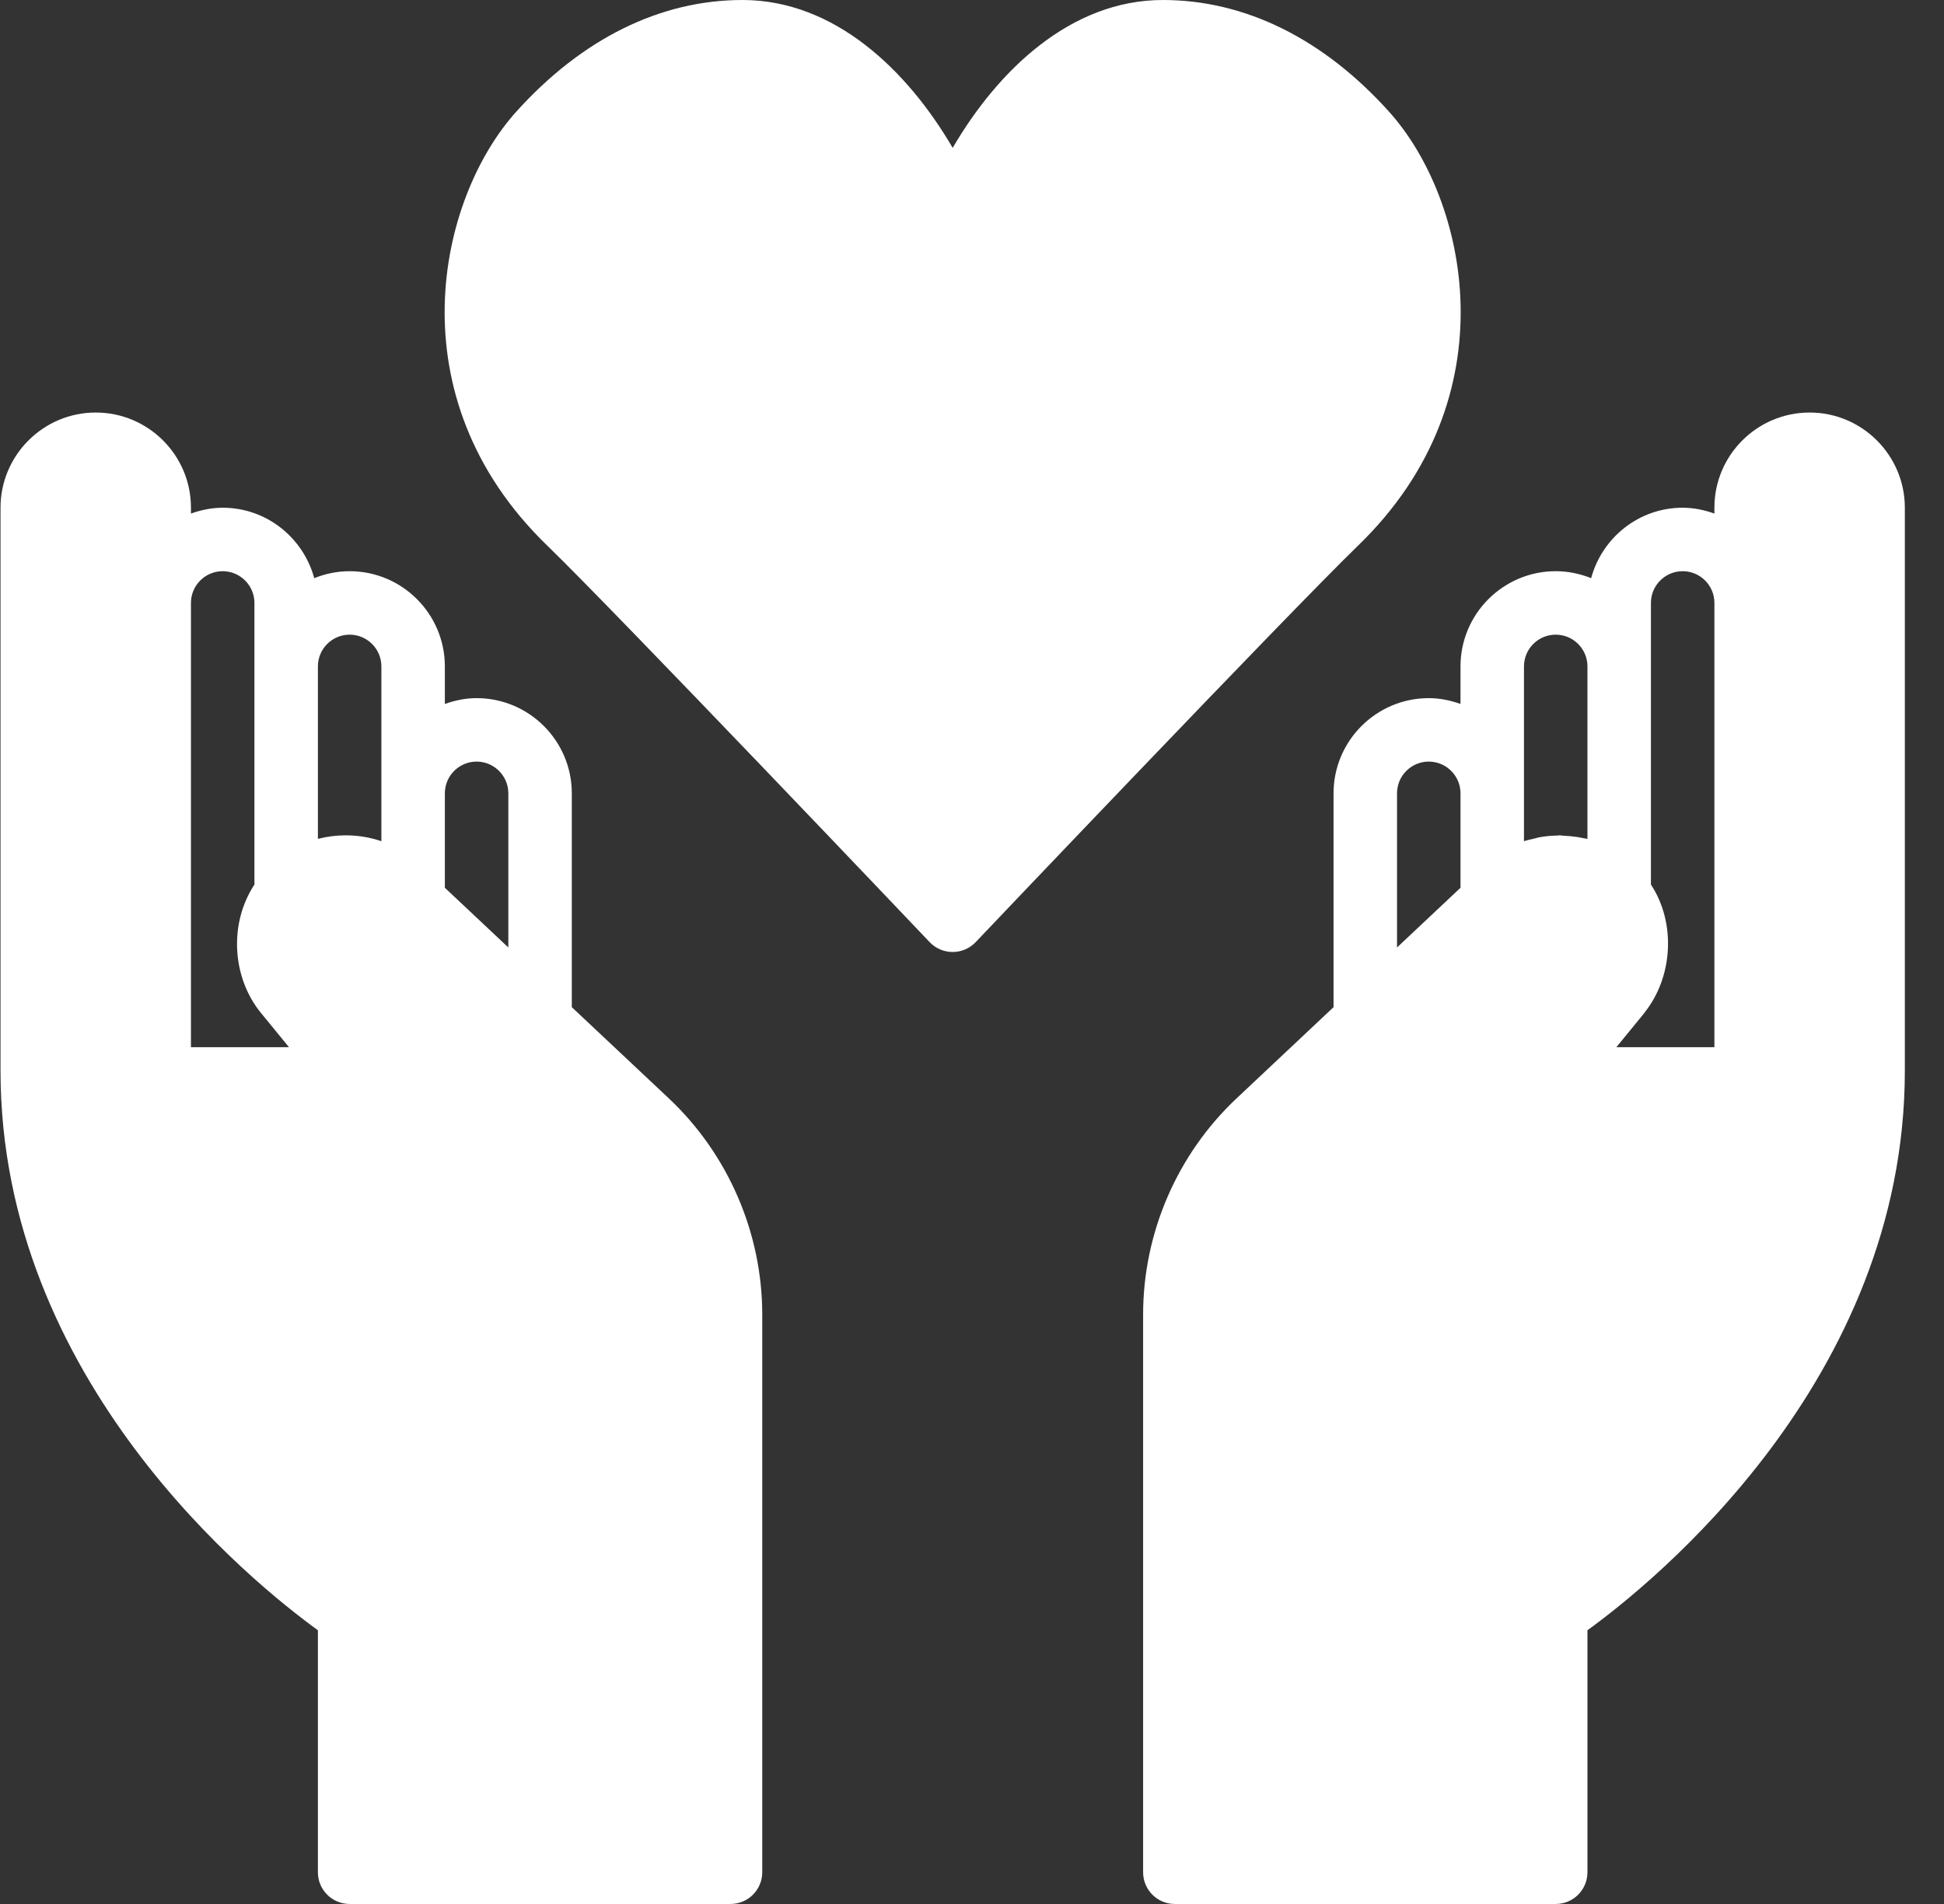 <svg xmlns="http://www.w3.org/2000/svg" xmlns:xlink="http://www.w3.org/1999/xlink" width="49px" height="48px" viewBox="0 0 49 48" version="1.1"><rect x="0" y="0" width="49" height="48" fill="#333333" stroke="none"/><title>Heart - Solid</title><desc>Created with Sketch.</desc><g id="Interiors" stroke="none" stroke-width="1" fill="none" fill-rule="evenodd"><g id="Site-and-Patient-Centric-Solutions" transform="translate(-137, -4338)" fill="#FFFFFF" fill-rule="nonzero"><g id="Group-5" transform="translate(120, 3663)"><g id="Icon-Grid" transform="translate(0, 649)"><g id="Hexagon"><g id="Heart---Solid" transform="translate(17, 26)"><path d="M5.613,14.4 C6.054,14.4 6.413,14.759 6.413,15.2 L6.413,16.8 L6.413,22.3 C5.767,23.281 5.841,24.652 6.594,25.557 L6.689,25.673 C6.697,25.682 6.704,25.693 6.713,25.702 L7.284,26.4 L4.813,26.4 L4.813,15.2 C4.813,14.759 5.171,14.4 5.613,14.4 L5.613,14.4 Z M8.813,16 C9.254,16 9.613,16.359 9.613,16.8 L9.613,20 L9.613,21.207 C9.328,21.11 9.025,21.059 8.714,21.059 C8.474,21.059 8.238,21.09 8.013,21.148 L8.013,16.8 C8.013,16.359 8.371,16 8.813,16 L8.813,16 Z M12.013,19.2 C12.454,19.2 12.813,19.559 12.813,20 L12.813,23.886 L12.696,23.776 L11.213,22.381 L11.213,20 C11.213,19.559 11.571,19.2 12.013,19.2 L12.013,19.2 Z M14.413,25.391 L14.413,20 C14.413,18.677 13.336,17.6 12.013,17.6 C11.73,17.6 11.464,17.658 11.213,17.747 L11.213,16.8 C11.213,15.477 10.136,14.4 8.813,14.4 C8.497,14.4 8.196,14.465 7.921,14.576 C7.643,13.556 6.719,12.8 5.613,12.8 C5.33,12.8 5.064,12.858 4.813,12.947 L4.813,12.797 C4.813,11.475 3.736,10.4 2.413,10.4 C1.09,10.4 0.013,11.477 0.013,12.8 L0.013,26.993 C0.013,34.81 6.39,39.924 8.013,41.099 L8.013,47.2 C8.013,47.642 8.37,48 8.813,48 L18.413,48 C18.855,48 19.213,47.642 19.213,47.2 L19.213,33.14 C19.213,31.084 18.354,29.098 16.858,27.69 L14.413,25.391 Z" id="Fill-66"/><path d="M35.213,20 C35.213,19.559 35.571,19.2 36.013,19.2 C36.454,19.2 36.813,19.559 36.813,20 L36.813,22.381 L35.213,23.886 L35.213,20 Z M38.413,16.8 C38.413,16.359 38.771,16 39.213,16 C39.654,16 40.013,16.359 40.013,16.8 L40.013,21.149 C39.982,21.14 39.948,21.138 39.916,21.131 C39.866,21.12 39.817,21.112 39.766,21.103 C39.65,21.085 39.532,21.074 39.414,21.069 C39.379,21.068 39.346,21.059 39.311,21.059 C39.294,21.059 39.278,21.064 39.262,21.064 C39.103,21.067 38.946,21.081 38.79,21.11 C38.754,21.117 38.72,21.129 38.684,21.138 C38.593,21.158 38.5,21.178 38.413,21.207 L38.413,20 L38.413,16.8 Z M41.613,15.2 C41.613,14.759 41.971,14.4 42.413,14.4 C42.854,14.4 43.213,14.759 43.213,15.2 L43.213,26.4 L40.742,26.4 L41.431,25.557 C41.439,25.547 41.445,25.536 41.453,25.526 C42.165,24.636 42.252,23.271 41.613,22.3 L41.613,16.8 L41.613,15.2 Z M45.613,10.4 C44.29,10.4 43.213,11.475 43.213,12.797 L43.213,12.947 C42.962,12.858 42.695,12.8 42.413,12.8 C41.306,12.8 40.382,13.556 40.106,14.576 C39.83,14.465 39.529,14.4 39.213,14.4 C37.89,14.4 36.813,15.477 36.813,16.8 L36.813,17.747 C36.562,17.658 36.295,17.6 36.013,17.6 C34.69,17.6 33.613,18.677 33.613,20 L33.613,25.391 L31.169,27.69 C29.671,29.098 28.813,31.084 28.813,33.14 L28.813,47.2 C28.813,47.642 29.17,48 29.613,48 L39.213,48 C39.655,48 40.013,47.642 40.013,47.2 L40.013,41.099 C41.635,39.924 48.013,34.81 48.013,26.993 L48.013,12.8 C48.013,11.477 46.936,10.4 45.613,10.4 L45.613,10.4 Z" id="Fill-67"/><path d="M34.233,13.753 C38.104,10.006 36.988,5.015 35.016,2.82 C33.358,0.976 31.384,0 29.311,0 C26.984,0 25.149,1.78 24.013,3.728 C22.877,1.78 21.041,0 18.715,0 C16.642,0 14.668,0.976 13.009,2.82 C11.037,5.015 9.921,10.006 13.792,13.753 C15.504,15.41 23.354,23.668 23.433,23.752 C23.583,23.91 23.793,24 24.013,24 C24.232,24 24.442,23.91 24.592,23.752 C24.671,23.668 32.522,15.41 34.233,13.753" id="Fill-68"/></g></g></g></g></g></g></svg>